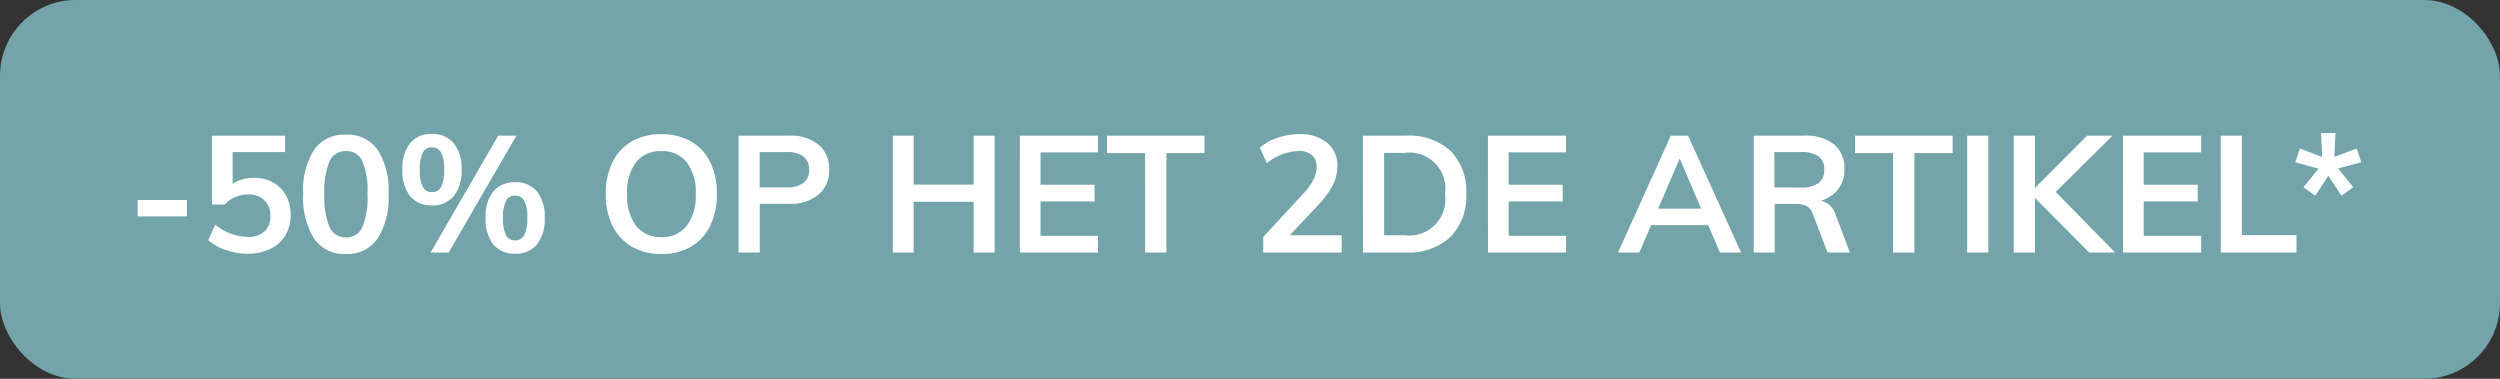 <svg xmlns="http://www.w3.org/2000/svg" width="99" height="15" viewBox="0 0 99 15"><rect x="0" y="0" width="99" height="15" fill="#333333" stroke="none"/><g transform="translate(-3 -3)"><rect data-name="Rectangle 11636" width="99" height="15" rx="3" transform="translate(3 3)" fill="#72a4a9"/><path data-name="Path 526027" d="M8.448 10.92H10.4v.65H8.448zm4.6-.878a1.546 1.546 0 01.767.185 1.29 1.29 0 01.514.52 1.587 1.587 0 01.182.77 1.534 1.534 0 01-.208.8 1.393 1.393 0 01-.6.539 2.023 2.023 0 01-.9.192 2.606 2.606 0 01-.858-.146 1.994 1.994 0 01-.7-.393l.28-.611a2.106 2.106 0 001.285.484.935.935 0 00.666-.218.812.812 0 00.231-.621.818.818 0 00-.237-.613.87.87 0 00-.634-.23 1.315 1.315 0 00-.514.1 1.214 1.214 0 00-.422.3h-.507V8.372h2.9v.65h-2.081v1.261a1.436 1.436 0 01.832-.24zm3.652 3.016a1.447 1.447 0 01-1.261-.607 3.04 3.04 0 01-.432-1.771 2.984 2.984 0 01.432-1.748 1.45 1.45 0 011.258-.6 1.452 1.452 0 011.258.6 2.982 2.982 0 01.432 1.752 3.043 3.043 0 01-.432 1.763 1.444 1.444 0 01-1.255.611zm0-.658a.683.683 0 00.653-.413 3.118 3.118 0 00.2-1.31 3.029 3.029 0 00-.2-1.29.684.684 0 00-.653-.404.684.684 0 00-.653.406 3.029 3.029 0 00-.2 1.29 3.118 3.118 0 00.2 1.31.683.683 0 00.653.411zm3.4-1.267a1.065 1.065 0 01-.855-.361 1.584 1.584 0 01-.309-1.056 1.573 1.573 0 01.309-1.05 1.065 1.065 0 01.855-.361 1.082 1.082 0 01.865.361 1.561 1.561 0 01.312 1.05 1.572 1.572 0 01-.312 1.056 1.082 1.082 0 01-.865.363zM20.051 13l2.678-4.628h.722L20.766 13zm.049-2.392a.4.4 0 00.37-.208 1.47 1.47 0 00.117-.682 1.42 1.42 0 00-.12-.673.4.4 0 00-.367-.211.383.383 0 00-.358.211 1.455 1.455 0 00-.117.673 1.473 1.473 0 00.117.679.383.383 0 00.358.211zm3.3 2.438a1.073 1.073 0 01-.861-.361 1.6 1.6 0 01-.309-1.063 1.559 1.559 0 01.309-1.046 1.077 1.077 0 01.861-.358 1.077 1.077 0 01.861.358 1.57 1.57 0 01.309 1.053 1.584 1.584 0 01-.31 1.056 1.073 1.073 0 01-.86.361zm0-.527a.388.388 0 00.364-.211 1.473 1.473 0 00.117-.679 1.42 1.42 0 00-.12-.673.39.39 0 00-.361-.211.388.388 0 00-.364.211 1.455 1.455 0 00-.117.673 1.473 1.473 0 00.117.679.388.388 0 00.364.211zm5.792.54a2.279 2.279 0 01-1.167-.289 1.938 1.938 0 01-.767-.825 2.781 2.781 0 01-.27-1.264 2.794 2.794 0 01.267-1.258 1.9 1.9 0 01.764-.822 2.313 2.313 0 011.173-.286 2.313 2.313 0 011.173.286 1.878 1.878 0 01.76.822 2.823 2.823 0 01.263 1.258 2.81 2.81 0 01-.267 1.264 1.924 1.924 0 01-.76.825 2.275 2.275 0 01-1.171.288zm0-.67a1.215 1.215 0 001-.442 1.971 1.971 0 00.358-1.267 1.946 1.946 0 00-.358-1.258 1.219 1.219 0 00-1-.439 1.223 1.223 0 00-1 .435 1.944 1.944 0 00-.358 1.261 1.971 1.971 0 00.358 1.267 1.215 1.215 0 00.998.443zm3.055-4.017h2.009a1.719 1.719 0 011.163.361 1.236 1.236 0 01.416.985 1.241 1.241 0 01-.419.988 1.712 1.712 0 01-1.16.364h-1.17V13h-.839zm1.911 2.048a1.041 1.041 0 00.66-.179.622.622 0 00.224-.517.633.633 0 00-.221-.523 1.039 1.039 0 00-.663-.179h-1.075v1.4zm8.229-2.048V13h-.832v-2.008h-2.374V13h-.826V8.372h.826v1.937h2.373V8.372zm1 0h3.093v.663h-2.275v1.281h2.139v.663h-2.139v1.358h2.275V13h-3.094zm4.959.689h-1.509v-.689H50.7v.689h-1.51V13h-.845zm7.786 3.256V13h-3.107v-.618l1.573-1.7a2.659 2.659 0 00.41-.559 1.091 1.091 0 00.13-.5.606.606 0 00-.185-.481.779.779 0 00-.53-.162 2.107 2.107 0 00-1.255.481l-.279-.611a1.987 1.987 0 01.7-.393 2.664 2.664 0 01.864-.146 1.659 1.659 0 011.1.341 1.139 1.139 0 01.406.92 1.674 1.674 0 01-.172.748 3.461 3.461 0 01-.575.786l-1.134 1.211zm.839-3.946h1.7a2.439 2.439 0 011.765.6 2.255 2.255 0 01.627 1.7 2.274 2.274 0 01-.627 1.713 2.431 2.431 0 01-1.762.616h-1.7zm1.651 3.946a1.431 1.431 0 001.6-1.638 1.425 1.425 0 00-1.6-1.625h-.812v3.263zm3.3-3.946h3.094v.663h-2.273v1.281h2.139v.663h-2.139v1.359h2.275V13h-3.094zm8.723 3.543h-2.26L67.917 13h-.845l2.093-4.628h.683L71.947 13h-.839zm-.279-.65l-.852-1.983-.852 1.983zM76.257 13h-.884l-.591-1.541a.516.516 0 00-.241-.3.916.916 0 00-.423-.085h-.839V13h-.832V8.372h1.983a1.814 1.814 0 011.2.345 1.219 1.219 0 01.41.988 1.259 1.259 0 01-.244.783 1.32 1.32 0 01-.692.458.809.809 0 01.591.572zm-1.944-2.574a1.146 1.146 0 00.7-.176.631.631 0 00.228-.533.618.618 0 00-.224-.523 1.16 1.16 0 00-.705-.172h-1.046v1.4zm3.653-1.365h-1.508v-.689h3.868v.689h-1.515V13h-.845zm2.934-.689h.838V13H80.9zM85.733 13l-2.151-2.164V13h-.838V8.372h.838v2.074l2.067-2.074h1.007L84.407 10.6 86.76 13zm1.339-4.628h3.094v.663h-2.275v1.281h2.139v.663h-2.139v1.358h2.275V13h-3.093zm3.868 0h.838v3.939h2.165V13h-3zm3.276 2.041l.6-.734-.923-.254.182-.546.884.338-.046-.949h.572l-.045.942.89-.331.175.546-.916.247.6.741-.468.338-.52-.793-.52.793z" fill="#fff"/></g></svg>